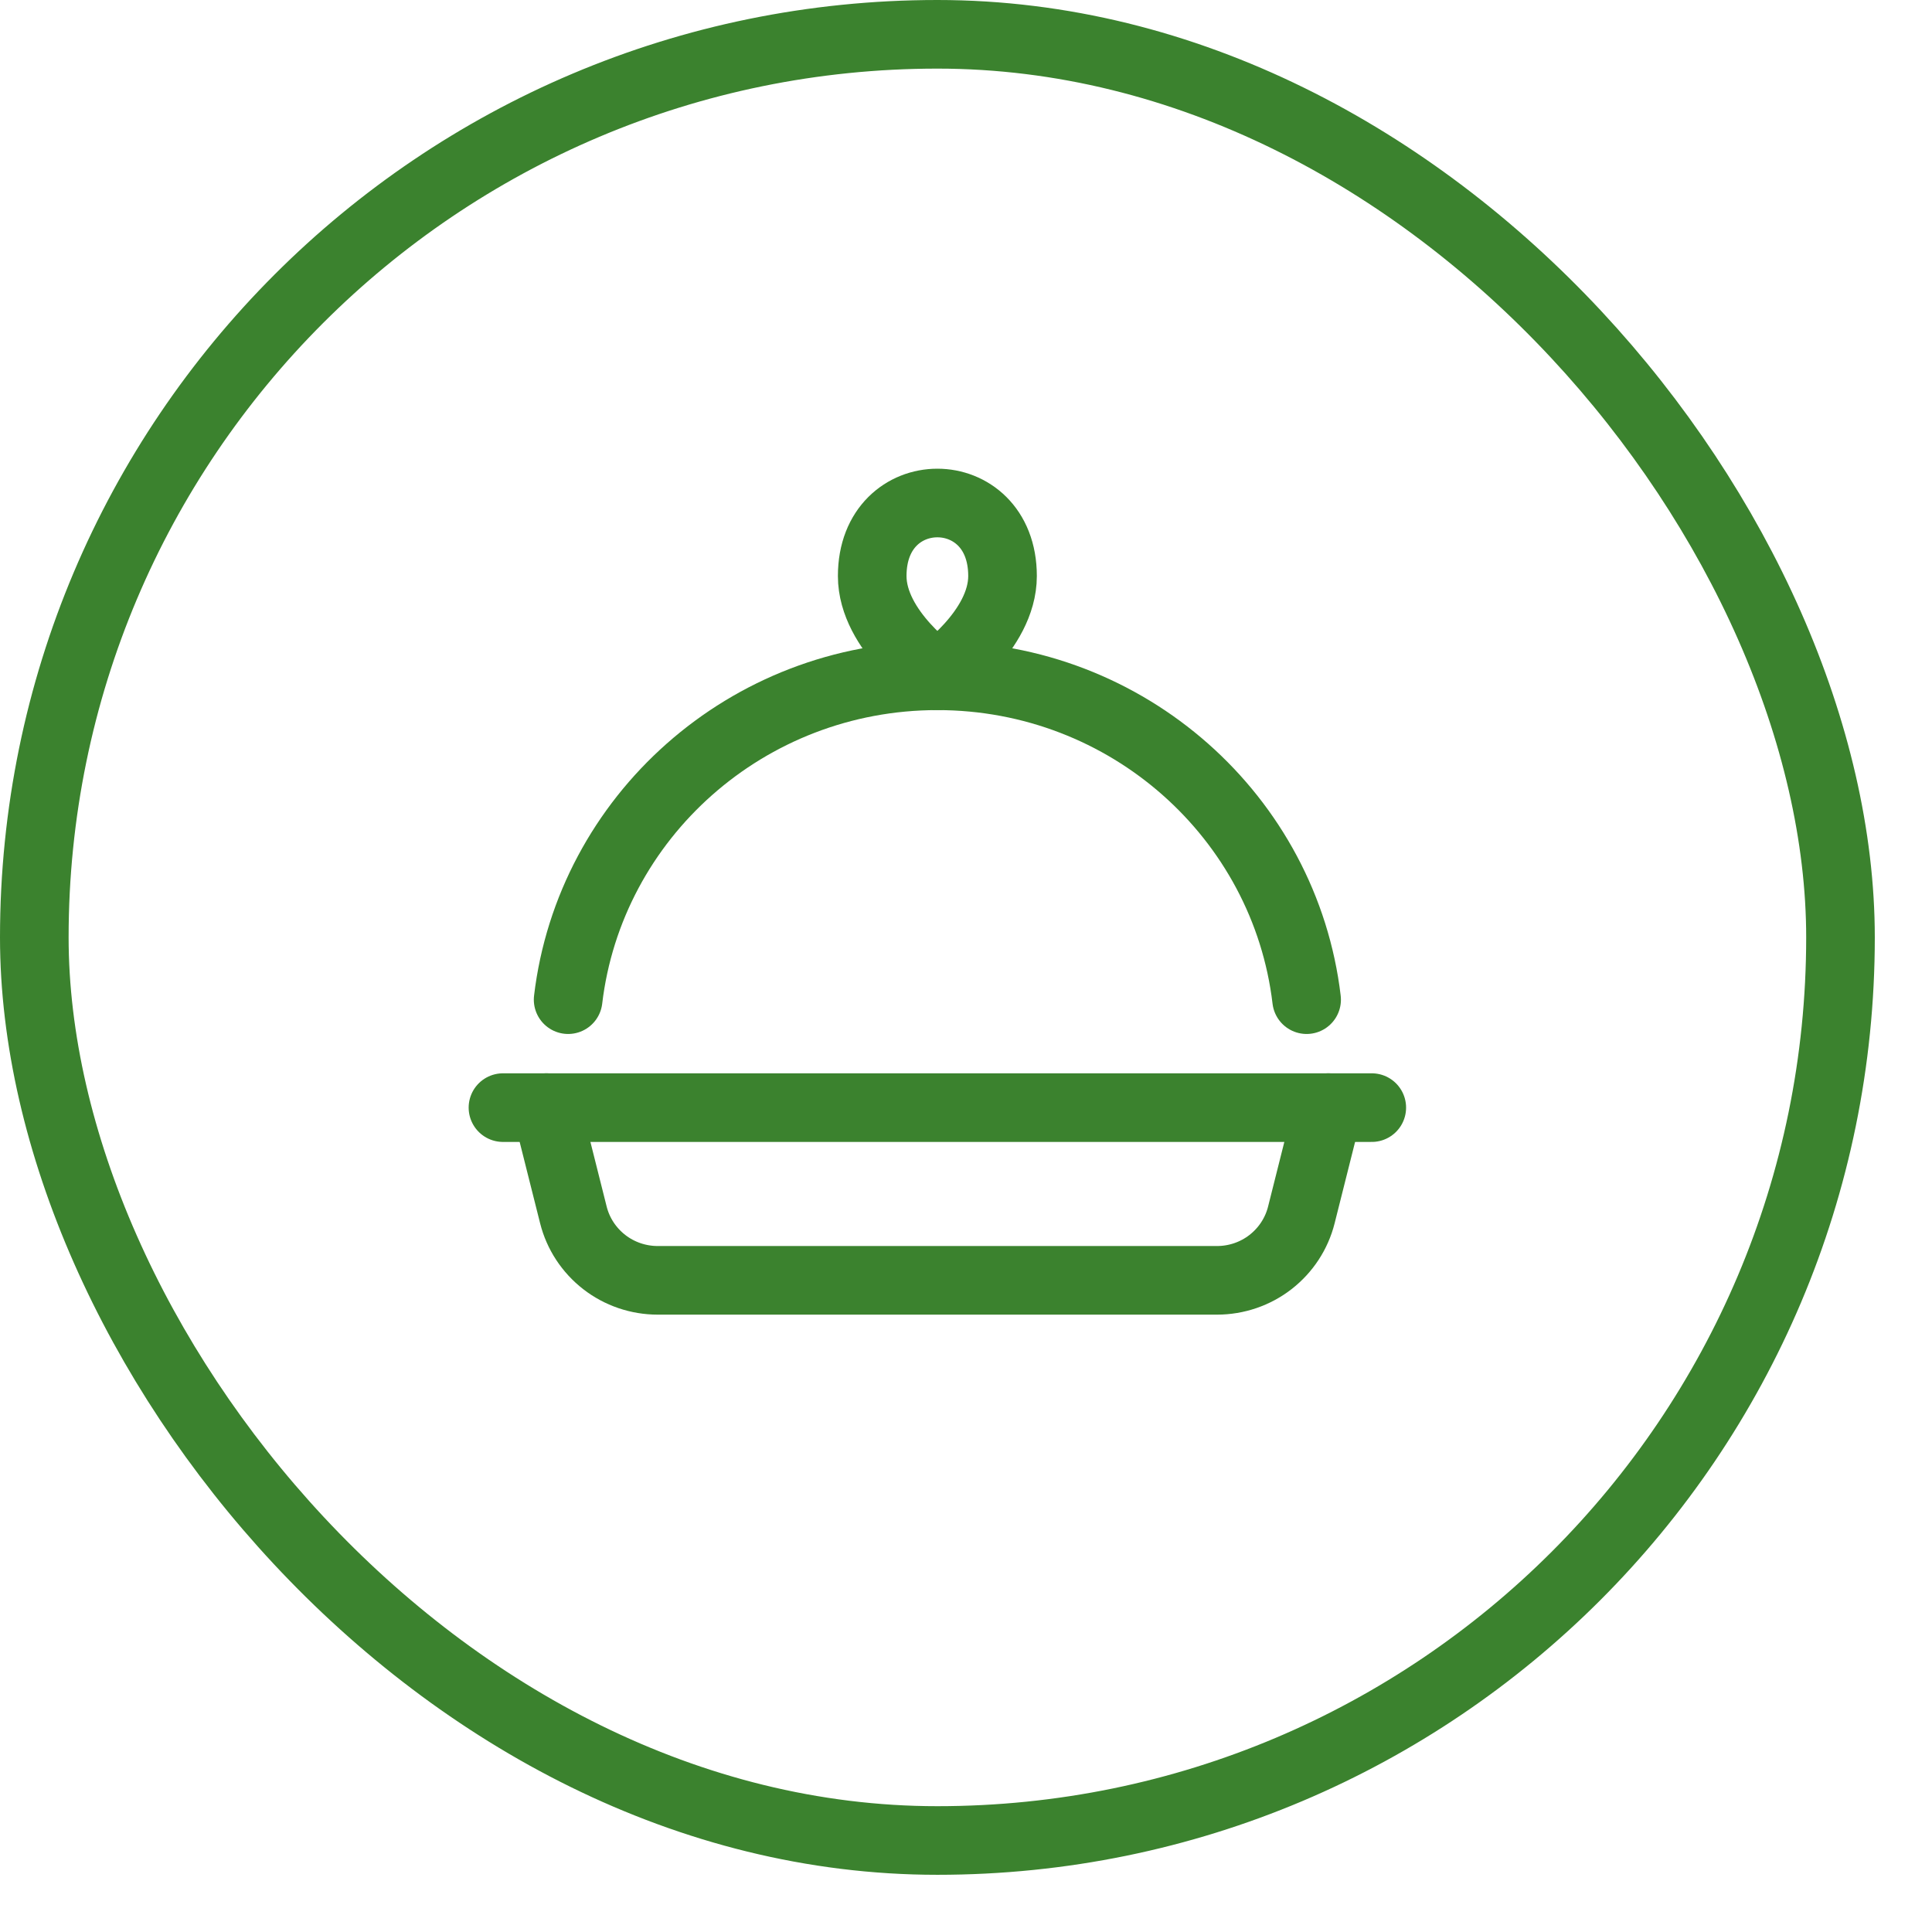 <?xml version="1.0" encoding="UTF-8"?> <svg xmlns="http://www.w3.org/2000/svg" width="33" height="33" viewBox="0 0 33 33" fill="none"><rect x="0.586" y="0.586" width="30.851" height="30.851" rx="15.426" stroke="#3B822E" stroke-width="1.172"></rect><path d="M8.591 18.919H23.431" stroke="#3B822E" stroke-width="1.172" stroke-linecap="round"></path><path d="M16.011 11.542C16.011 11.542 17.124 10.78 17.124 9.839C17.124 8.176 14.898 8.176 14.898 9.839C14.898 10.78 16.011 11.542 16.011 11.542Z" stroke="#3B822E" stroke-width="1.172" stroke-linejoin="round"></path><path d="M9.333 18.919L9.794 20.752C9.874 21.071 10.06 21.354 10.321 21.557C10.581 21.759 10.903 21.869 11.234 21.869H20.788C21.119 21.869 21.441 21.759 21.701 21.557C21.962 21.354 22.148 21.071 22.228 20.752L22.689 18.919M22.318 17.075C21.949 13.96 19.266 11.543 16.011 11.543C12.757 11.543 10.074 13.96 9.704 17.075" stroke="#3B822E" stroke-width="1.172" stroke-linecap="round"></path></svg> 